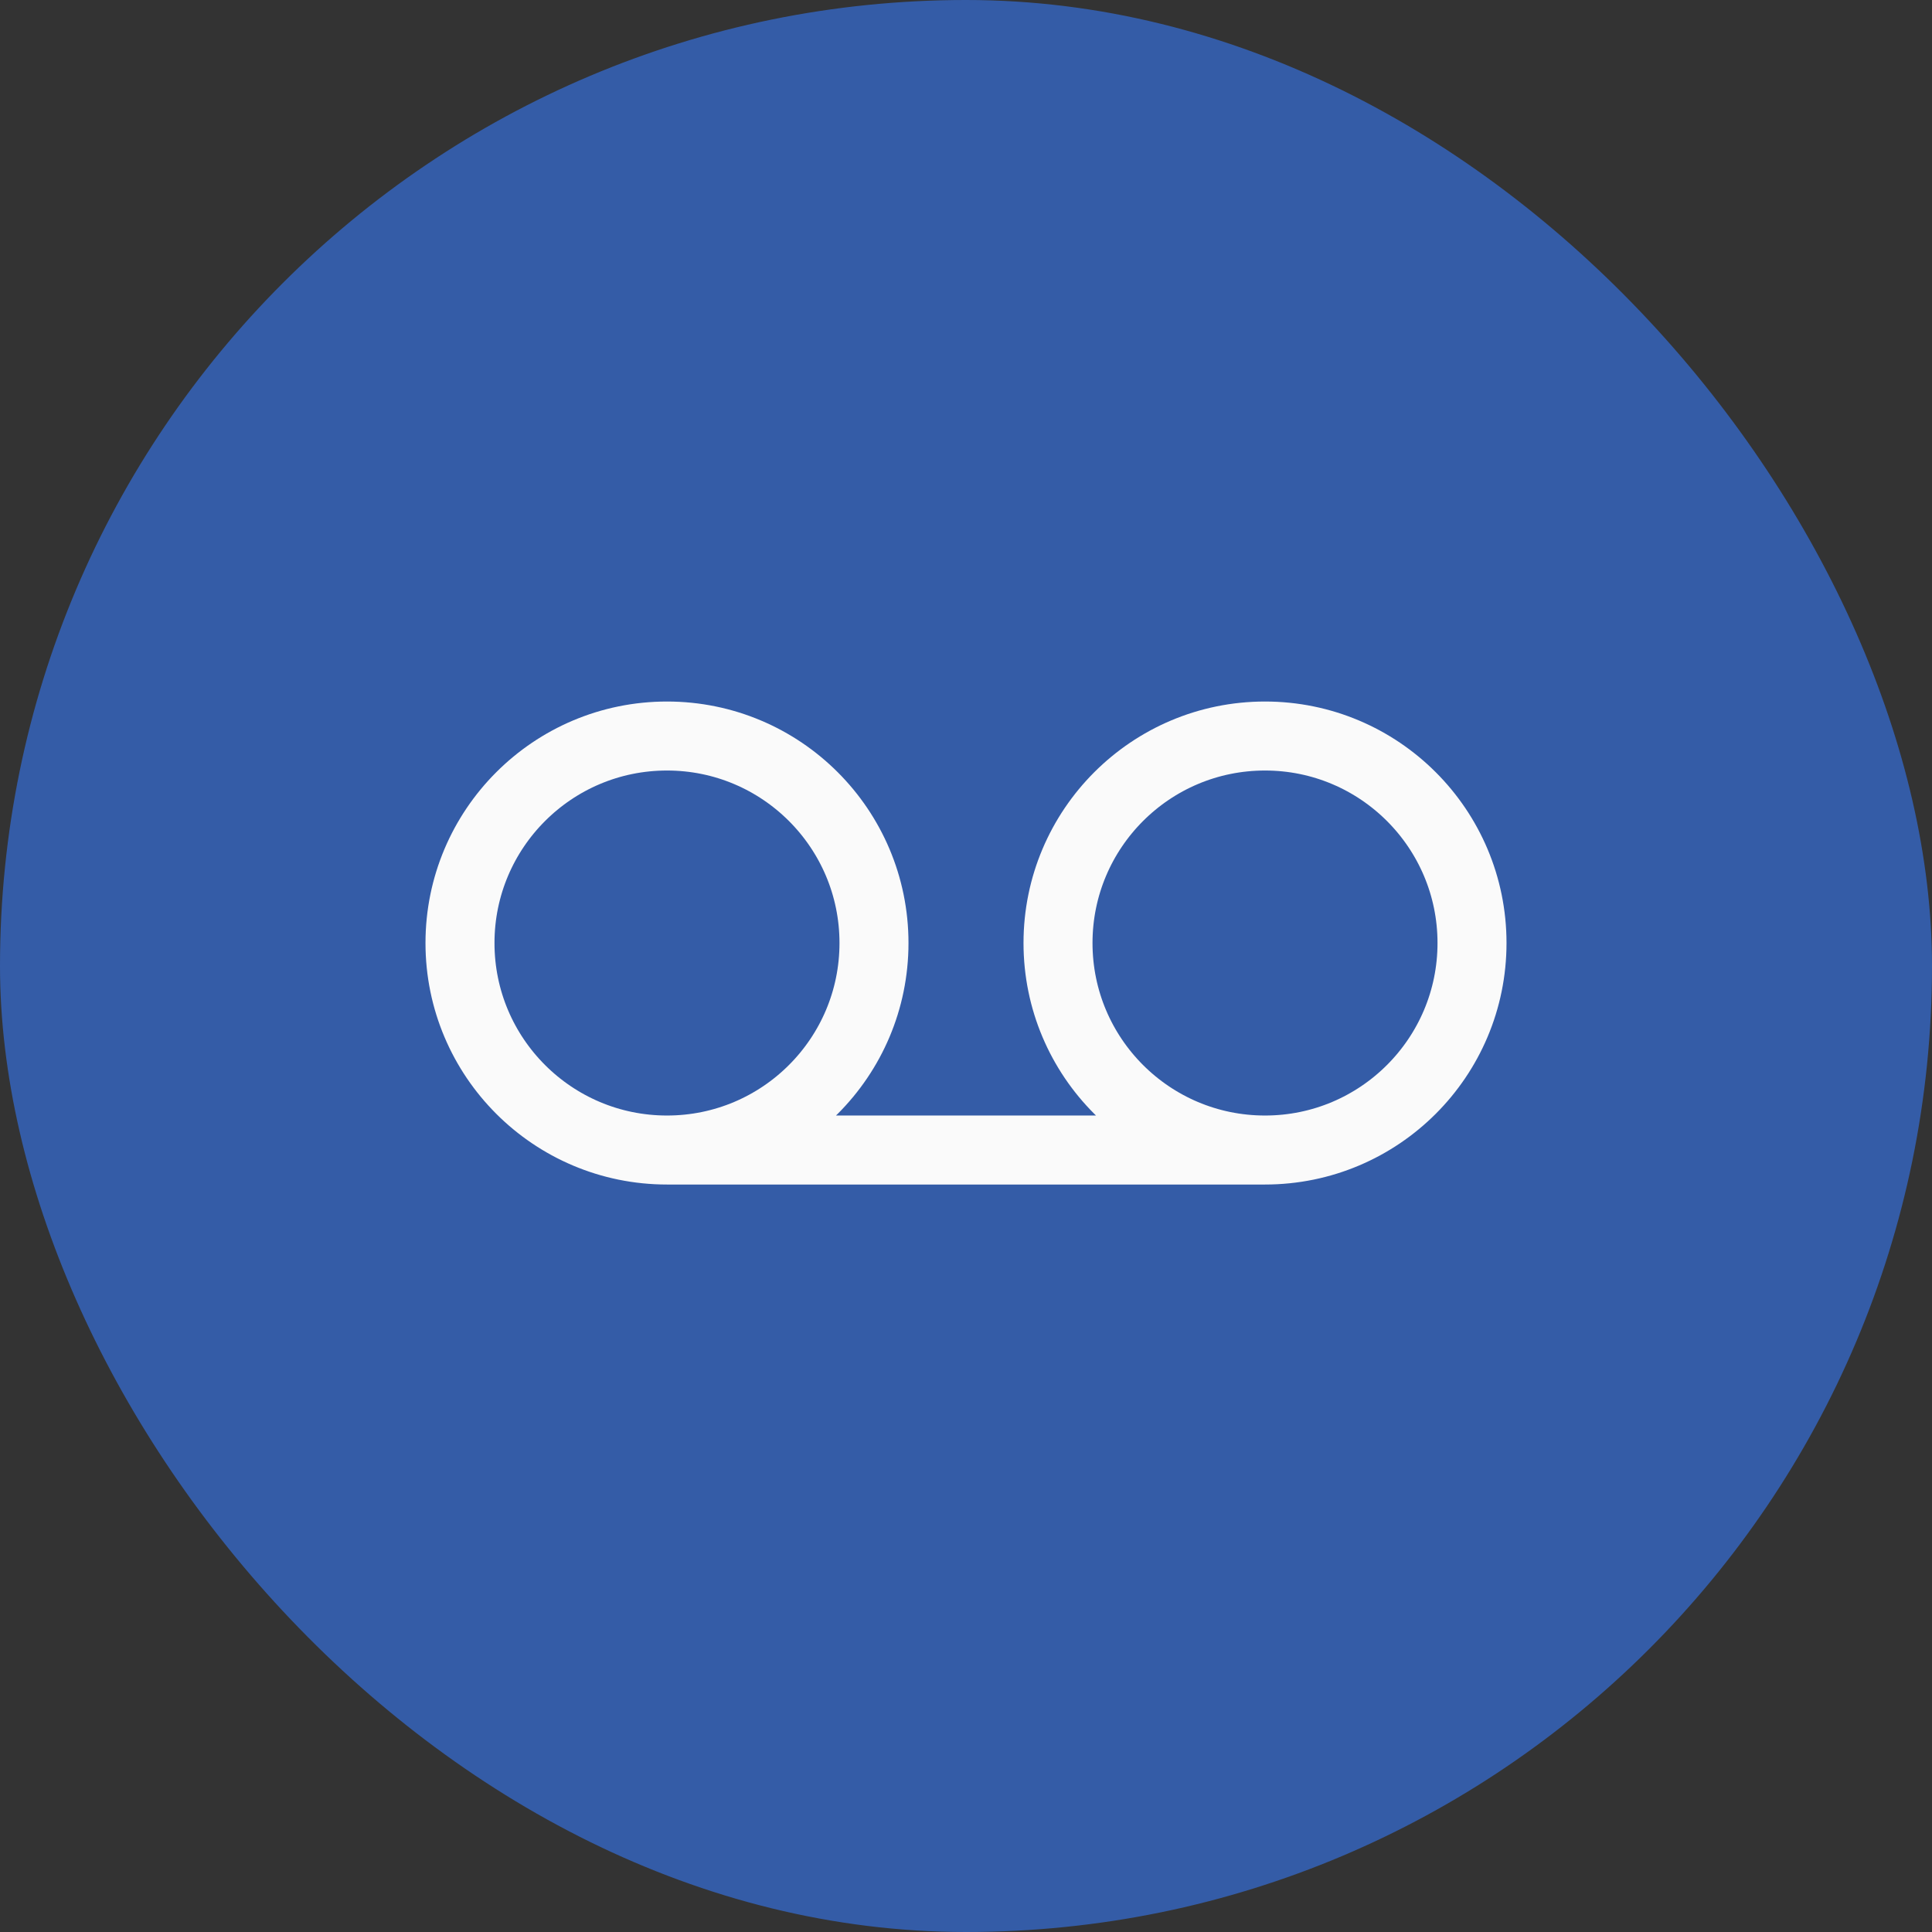 <svg xmlns="http://www.w3.org/2000/svg" width="56" height="56" viewBox="0 0 56 56" fill="none"><rect x="0" y="0" width="56" height="56" fill="#333333" stroke="none"/><rect width="56" height="56" rx="28" fill="#345CA7"></rect><path d="M19.333 33.334C22.647 33.334 25.333 30.648 25.333 27.334C25.333 24.02 22.647 21.334 19.333 21.334C16.02 21.334 13.333 24.02 13.333 27.334C13.333 30.648 16.02 33.334 19.333 33.334ZM19.333 33.334H36.667M36.667 33.334C39.98 33.334 42.667 30.648 42.667 27.334C42.667 24.02 39.98 21.334 36.667 21.334C33.353 21.334 30.667 24.02 30.667 27.334C30.667 30.648 33.353 33.334 36.667 33.334Z" stroke="#FAFAFA" stroke-width="2" stroke-linecap="round" stroke-linejoin="round"></path></svg>